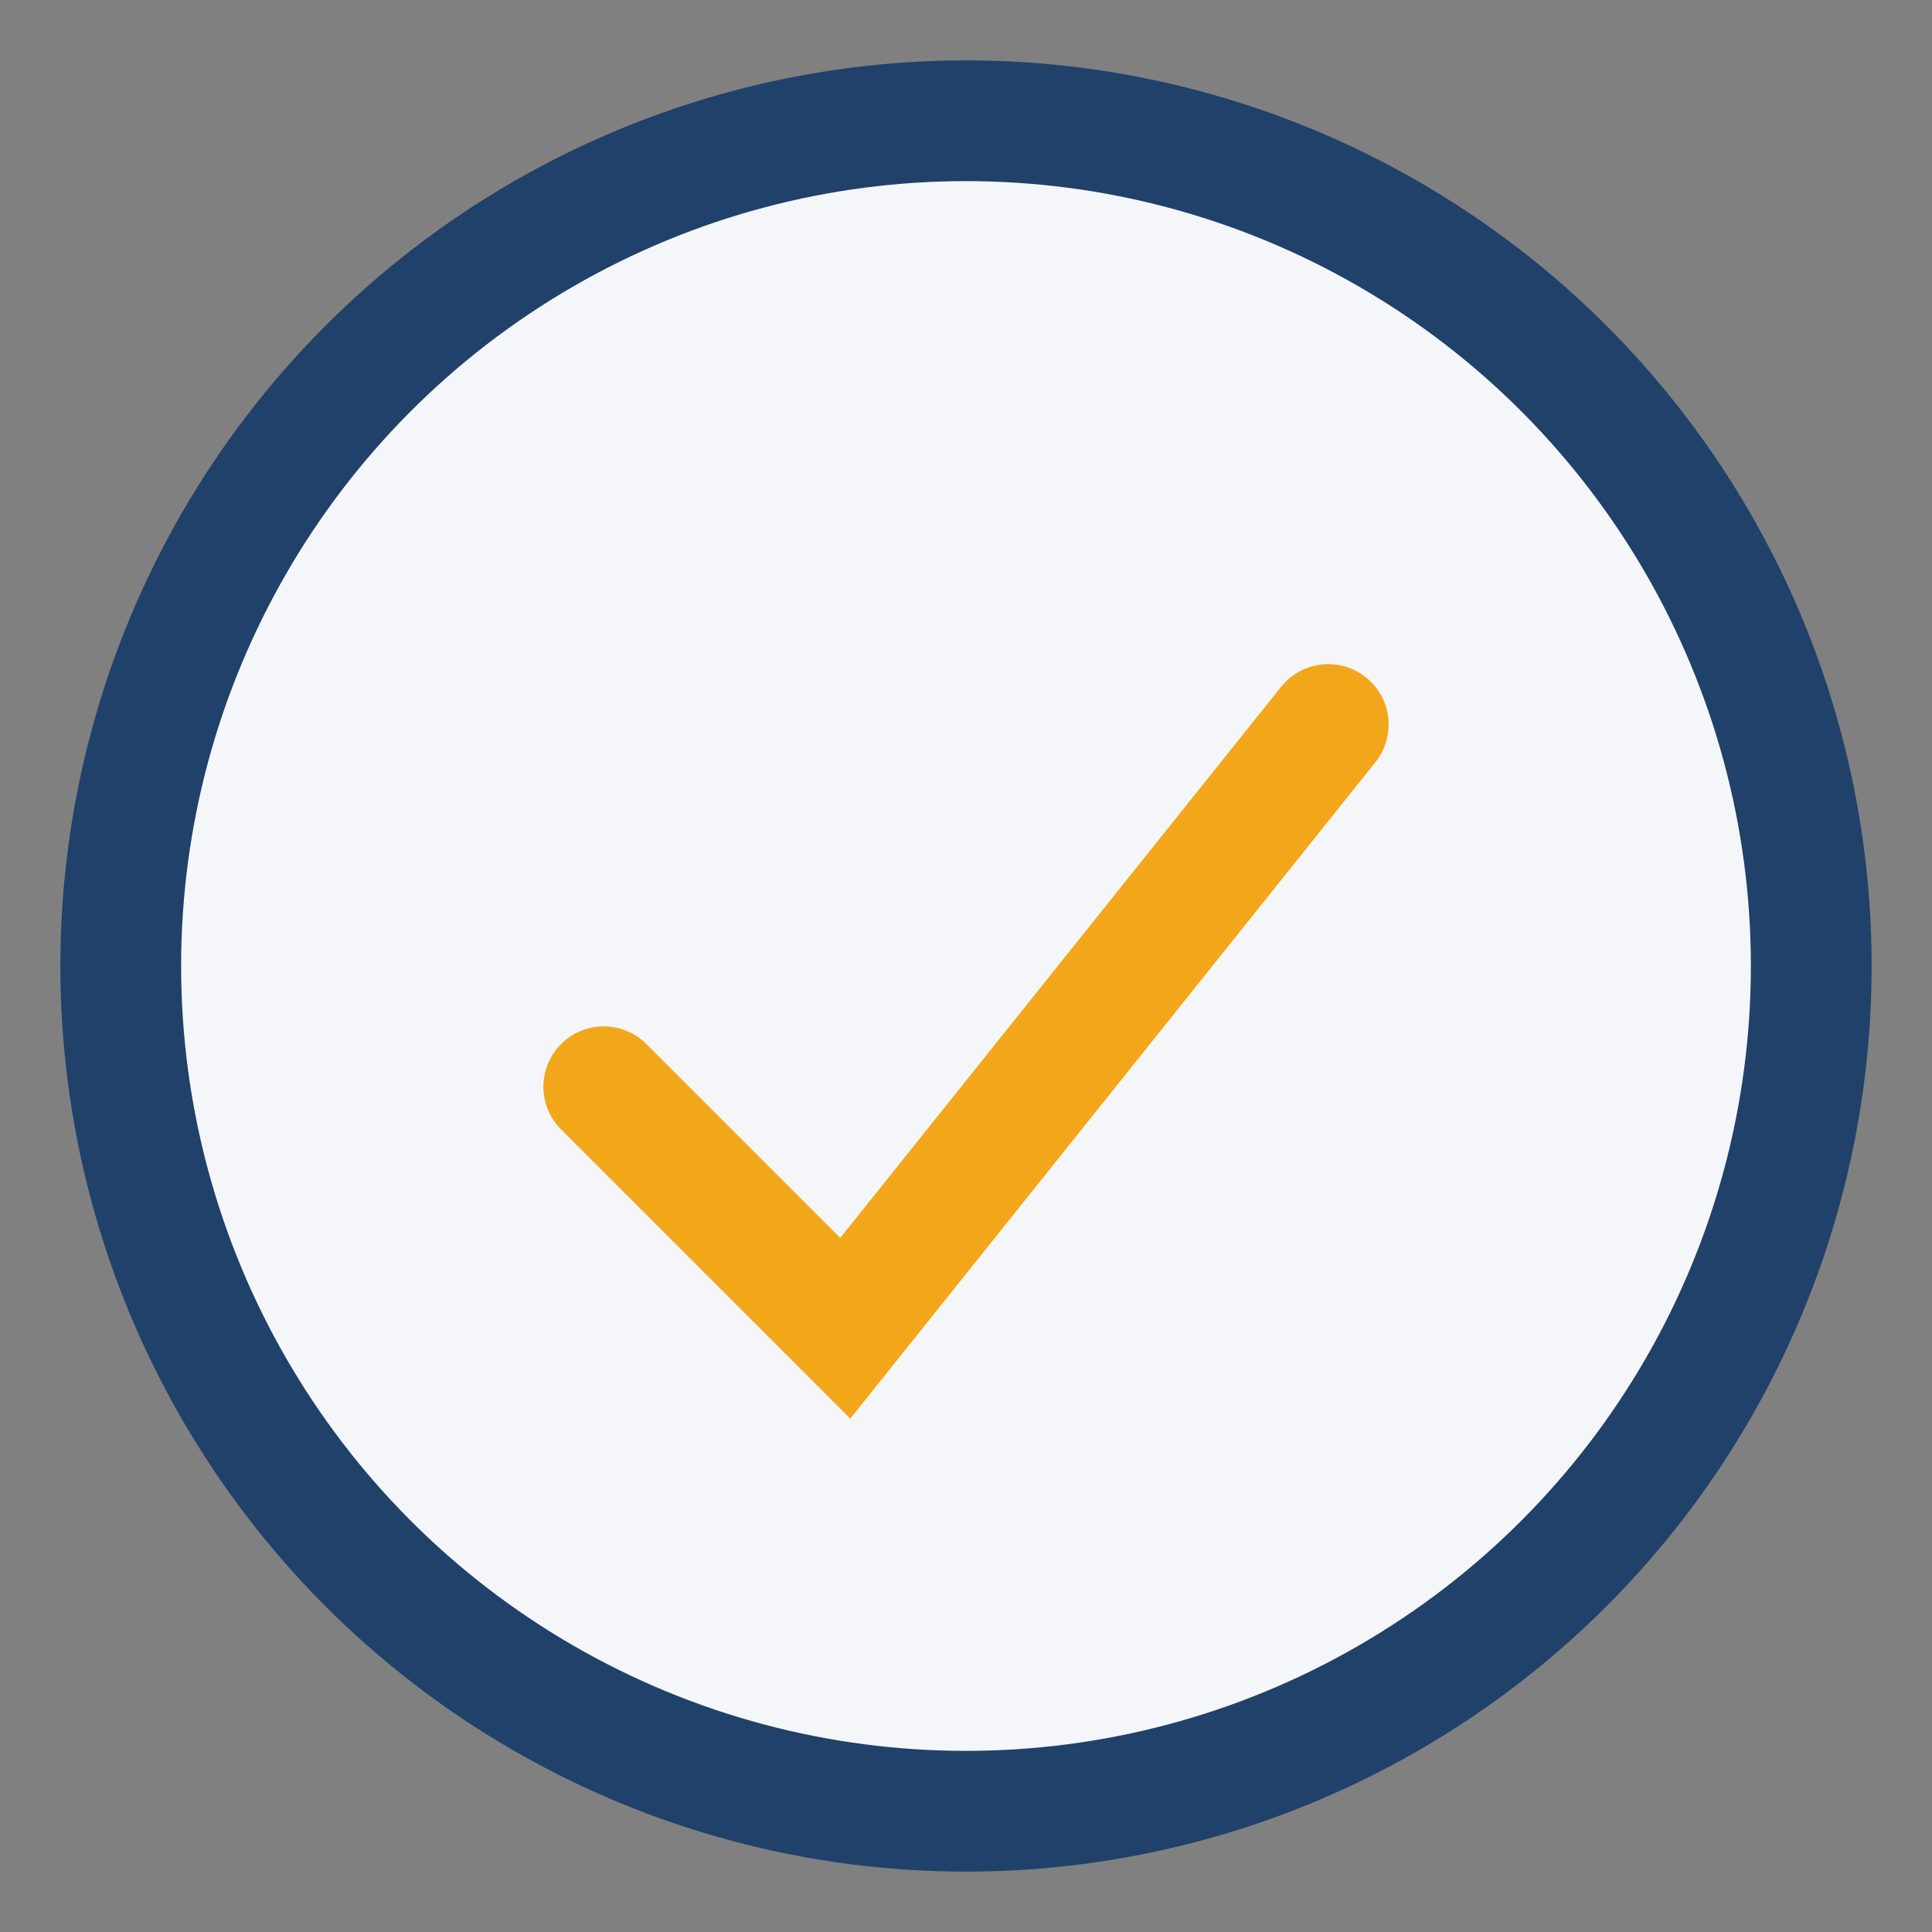 <?xml version="1.0" encoding="UTF-8"?>
<svg xmlns="http://www.w3.org/2000/svg" width="32" height="32" viewBox="0 0 32 32"><rect x="0" y="0" width="32" height="32" fill="#808080" stroke="none"/><circle cx="16" cy="16" r="14" stroke="#20416A" stroke-width="2" fill="#F5F6FA"/><path d="M10 18l4 4 8-10" stroke="#F2A71B" stroke-width="2" fill="none" stroke-linecap="round"/></svg>